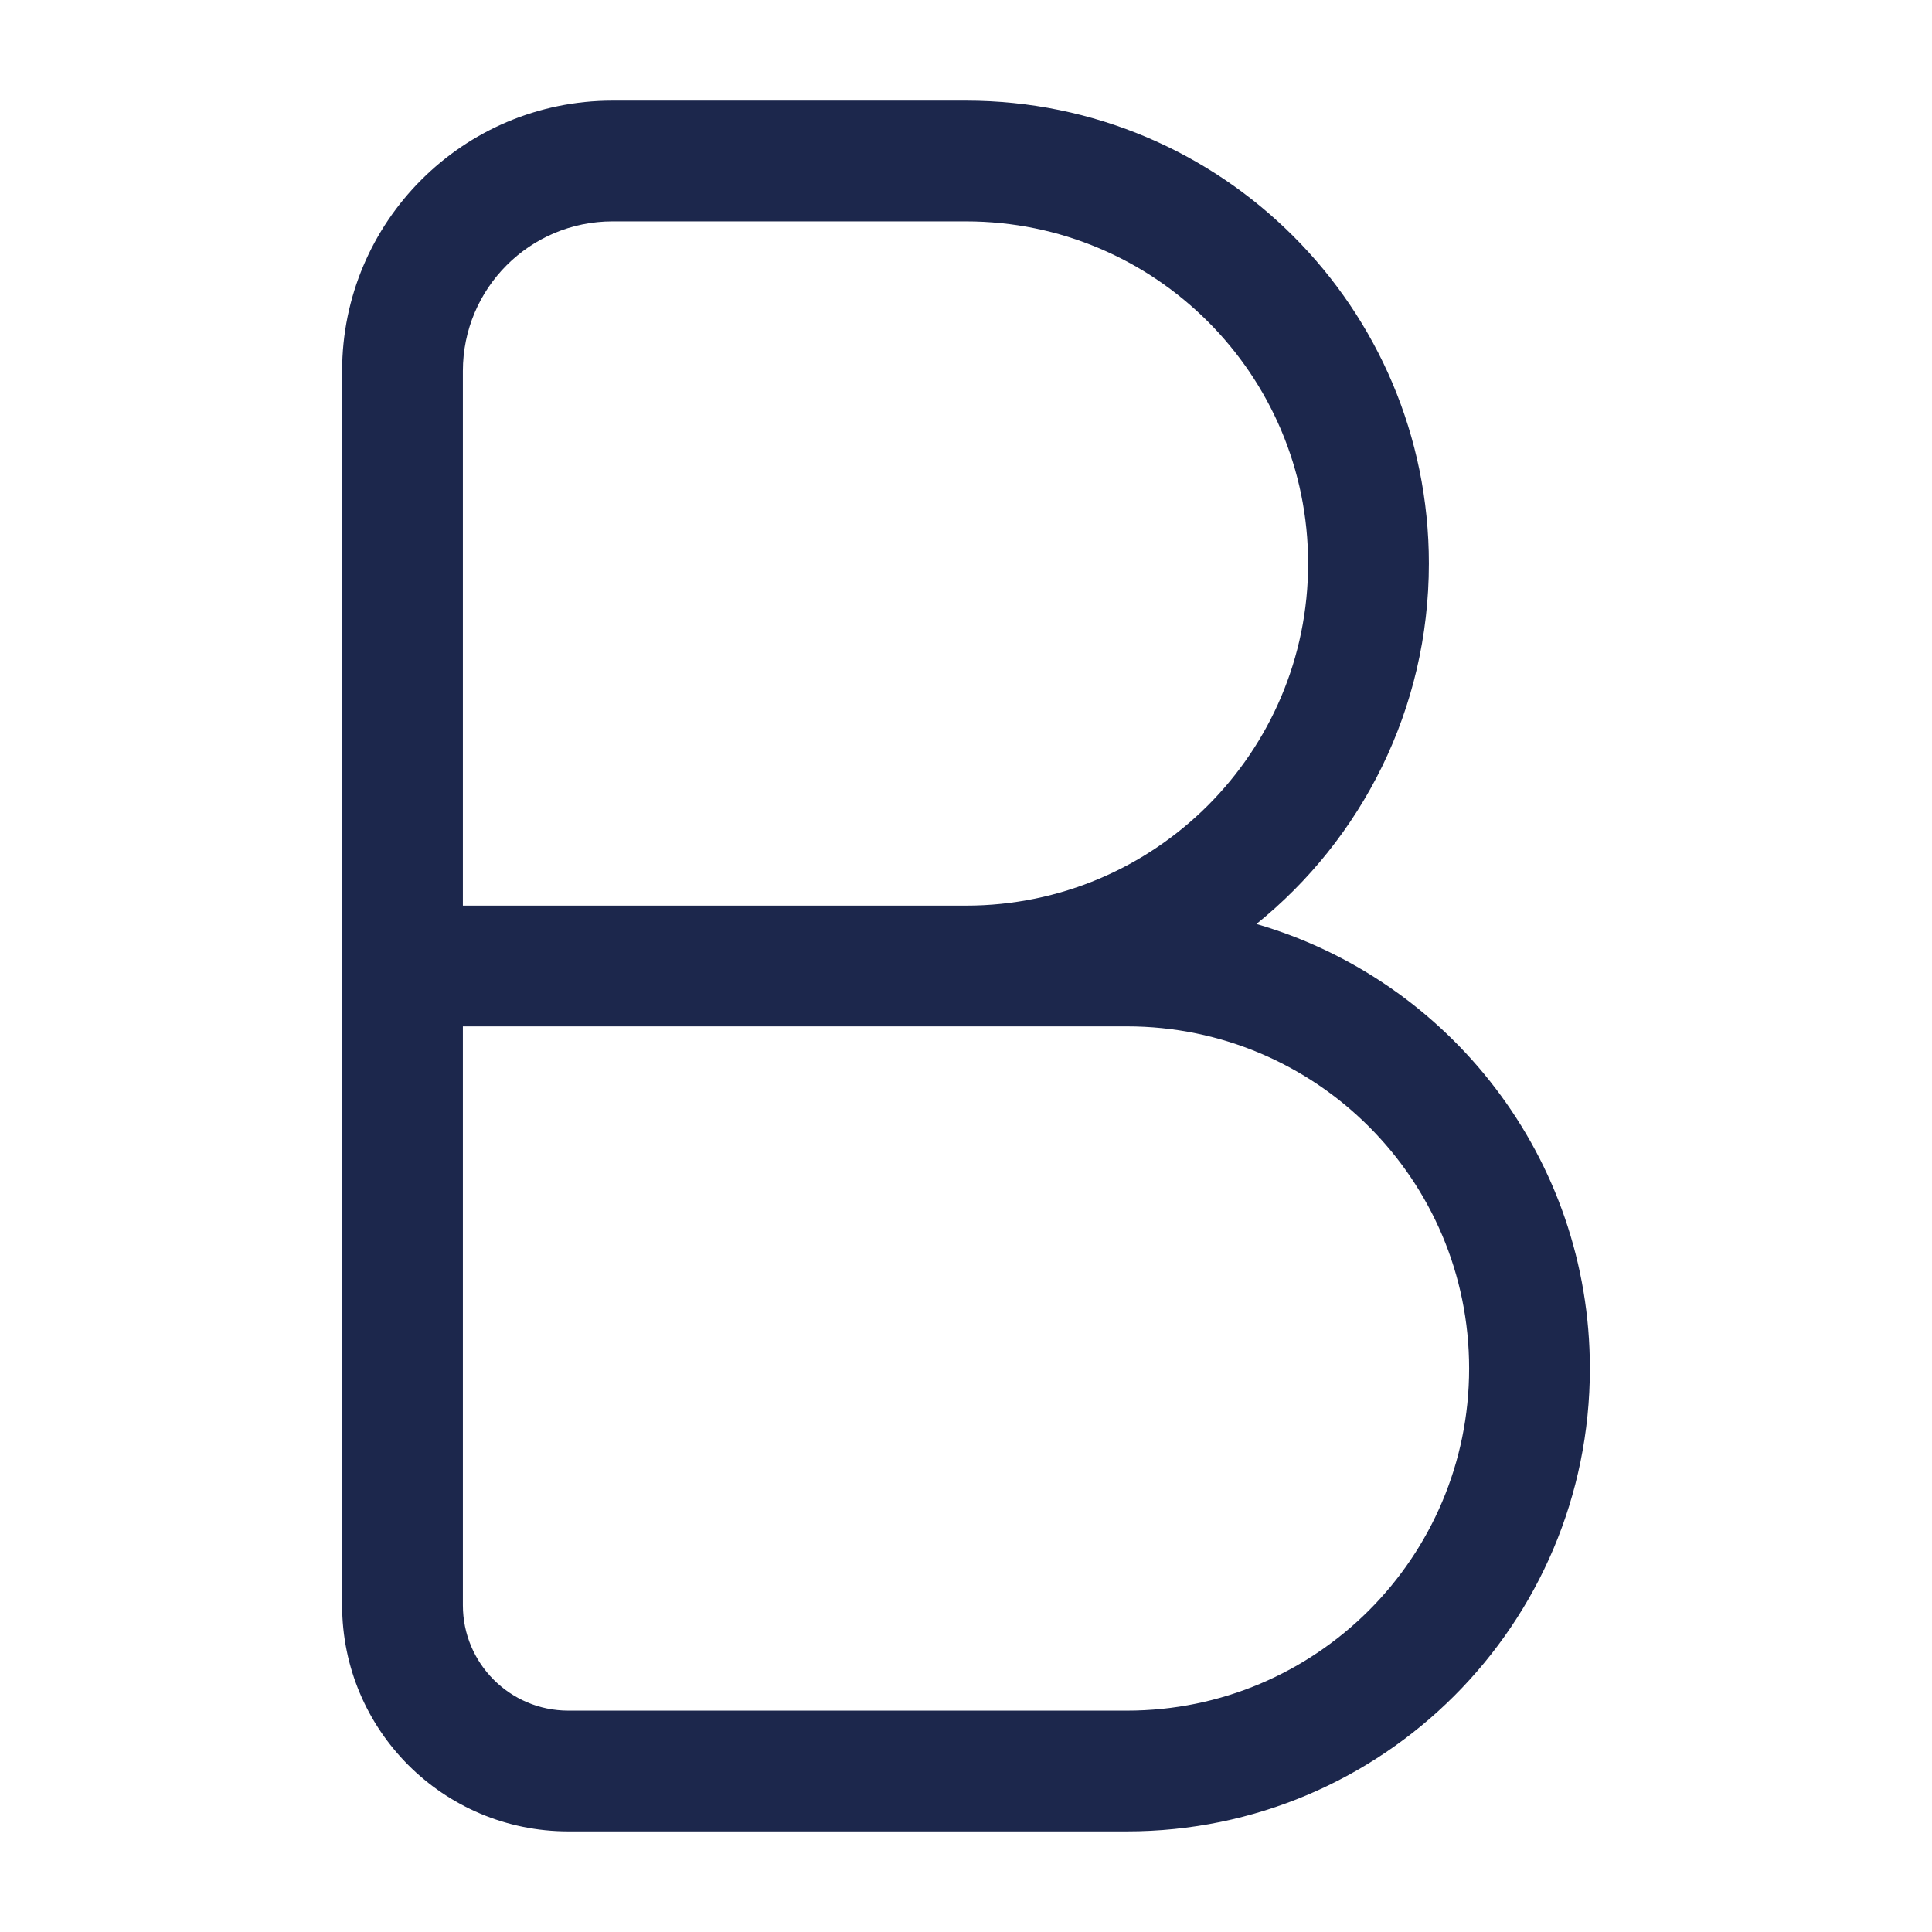 <?xml version="1.0" encoding="utf-8"?><!-- Скачано с сайта svg4.ru / Downloaded from svg4.ru -->
<svg width="800px" height="800px" viewBox="0 0 24 24" fill="none" xmlns="http://www.w3.org/2000/svg">
<path fill-rule="evenodd" clip-rule="evenodd" d="M7.609 1.25C5.754 1.25 4.25 2.754 4.25 4.609V19.941C4.25 21.492 5.508 22.75 7.059 22.75H14C17.176 22.75 19.75 20.176 19.75 17C19.75 14.382 18.001 12.173 15.608 11.478C16.914 10.424 17.75 8.809 17.75 7C17.75 3.824 15.176 1.25 12 1.25H7.609ZM12 11.25C14.347 11.25 16.25 9.347 16.25 7C16.25 4.653 14.347 2.75 12 2.75H7.609C6.582 2.75 5.75 3.582 5.75 4.609V11.25H12ZM5.75 12.75V19.941C5.75 20.664 6.336 21.25 7.059 21.25H14C16.347 21.25 18.25 19.347 18.25 17C18.25 14.653 16.347 12.75 14 12.75H5.75Z" fill="#1C274C"/>
</svg>